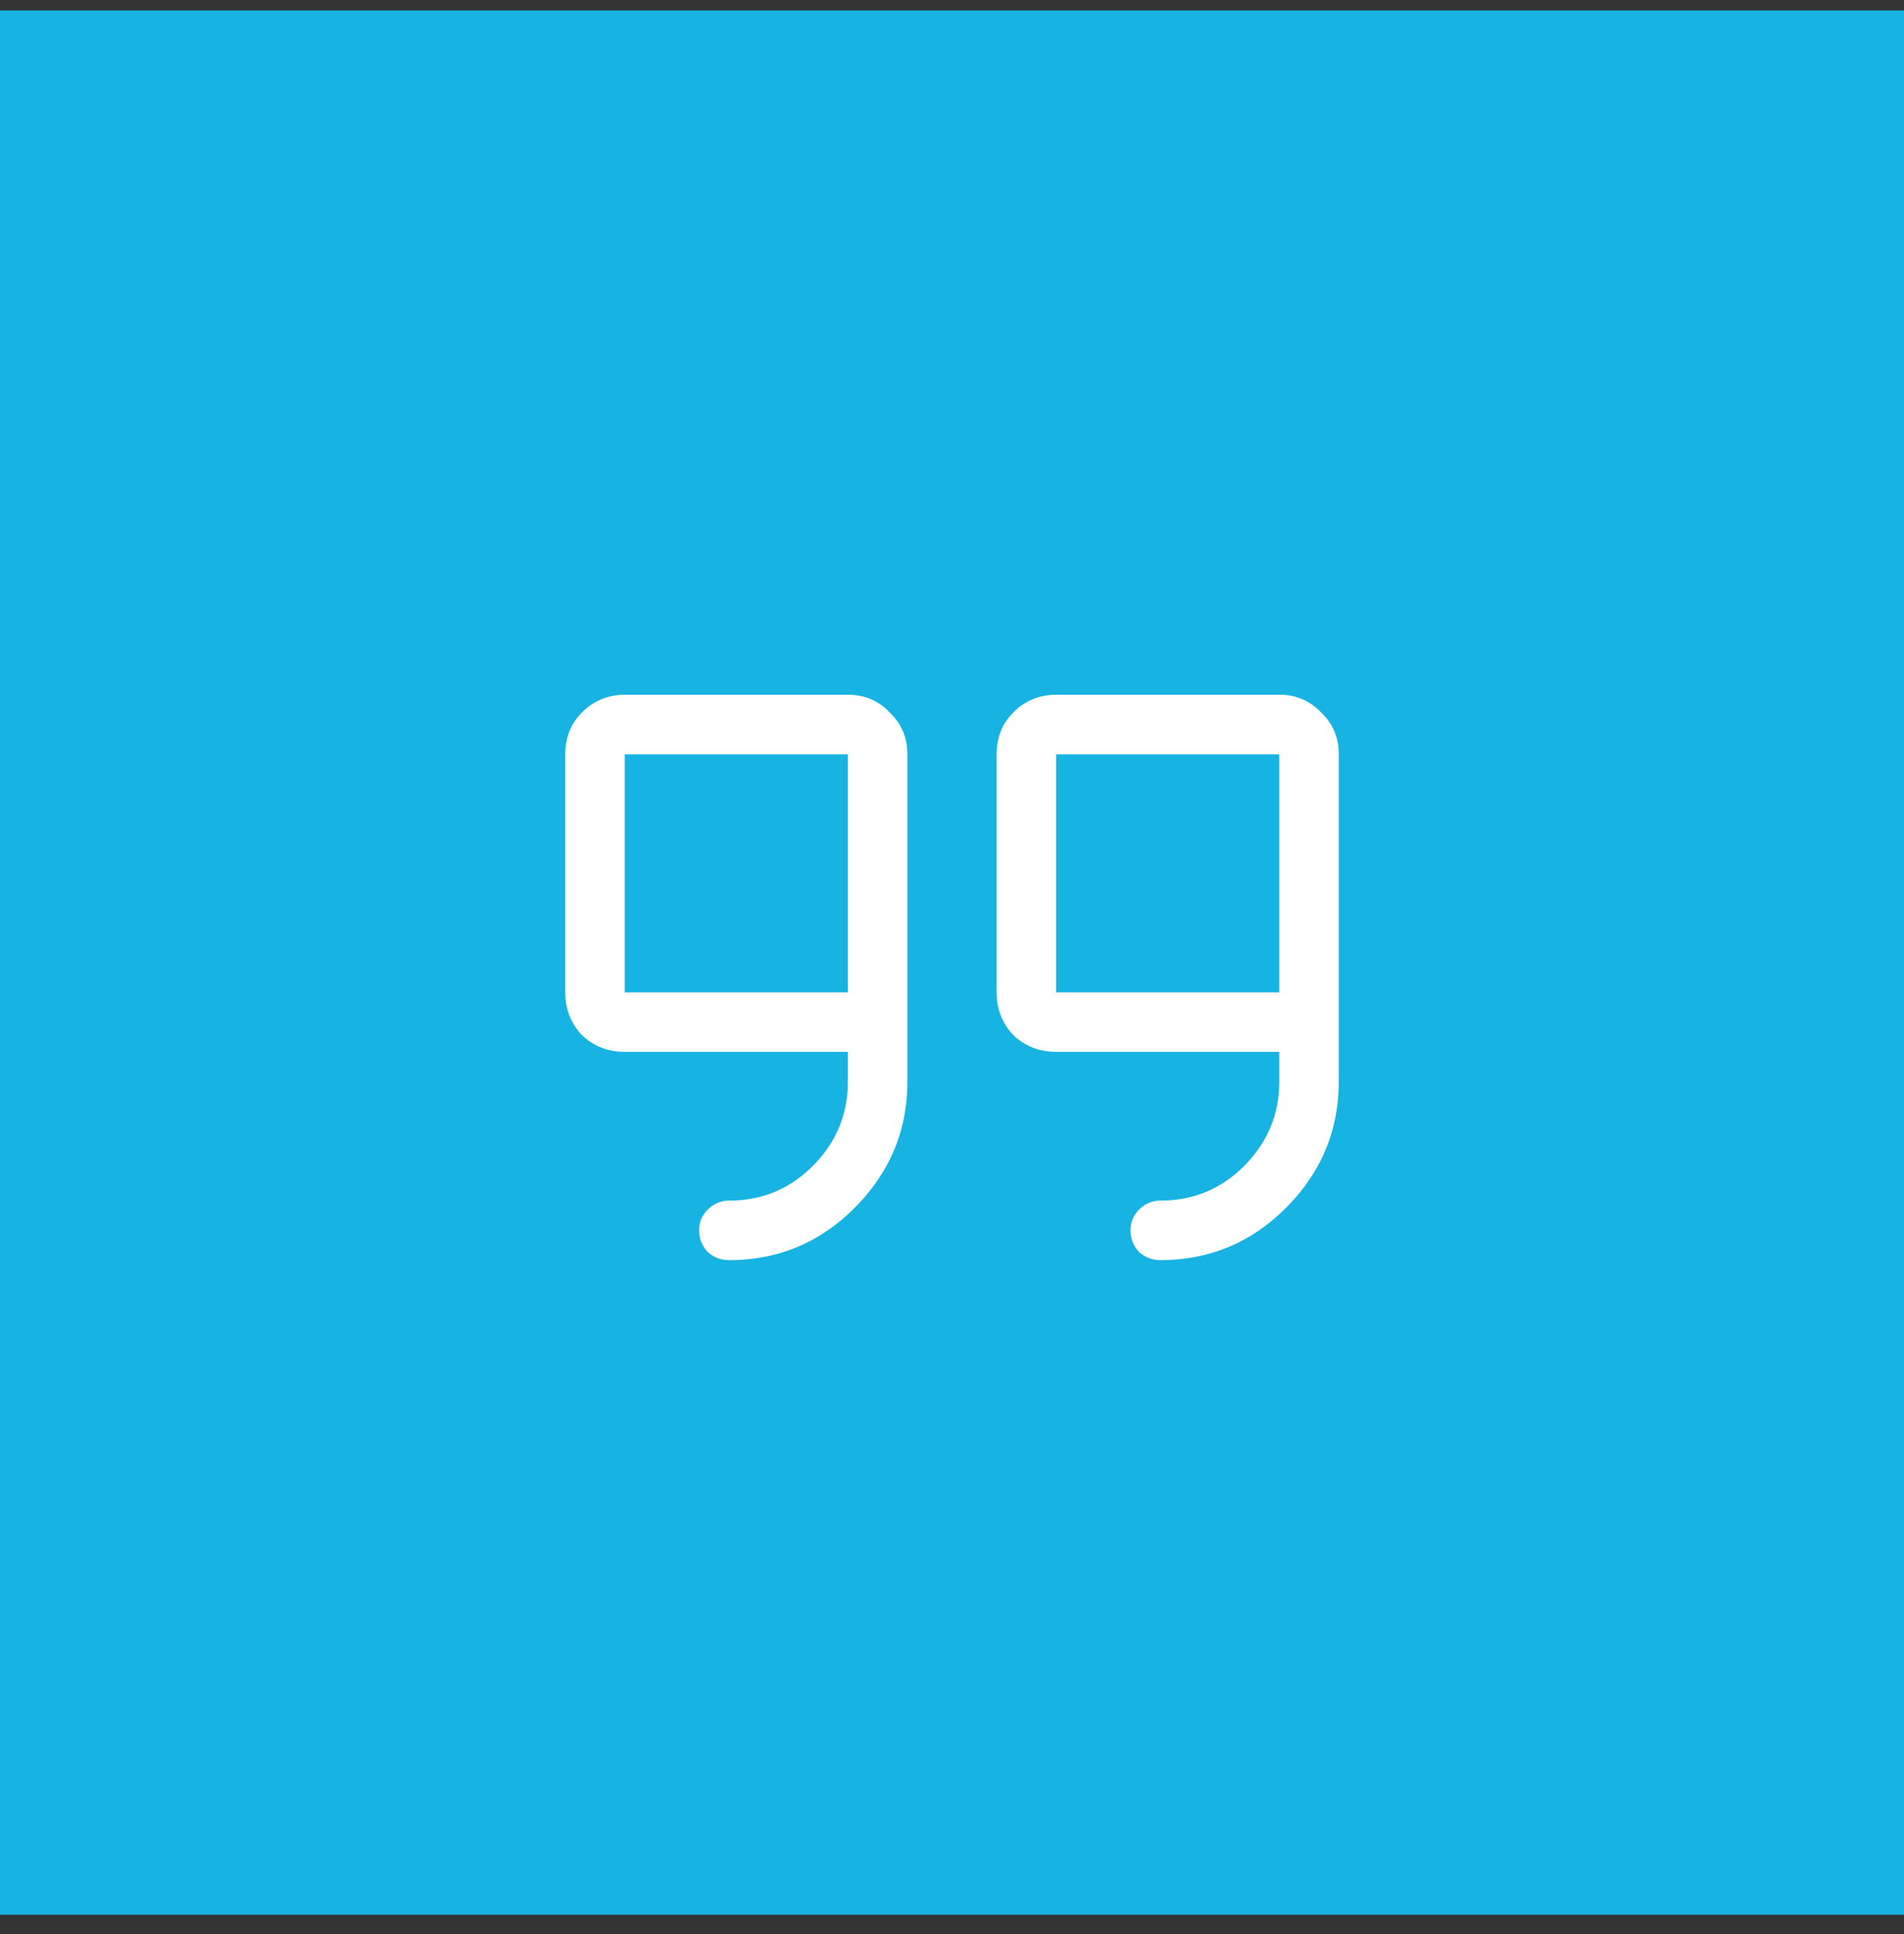 <svg xmlns="http://www.w3.org/2000/svg" viewBox="0 0 64 65">
  <rect x="0" y="0" width="64" height="65" fill="#333333" stroke="none"/>
  <path fill="#17b3e3" d="M0 .351h64v64H0z"/>
  <g fill="#fff">
    <path d="M28.5 23.351H21a1.96 1.96 0 0 0-1.438.594c-.375.375-.562.844-.562 1.406v8c0 .562.188 1.042.562 1.438.396.375.875.562 1.438.562h7.5v1c0 1.104-.396 2.052-1.188 2.844-.771.771-1.708 1.156-2.812 1.156a.99.99 0 0 0-.719.312c-.187.188-.281.417-.281.688s.094.51.281.719c.208.188.448.281.719.281 1.646 0 3.052-.583 4.219-1.75 1.187-1.188 1.781-2.604 1.781-4.25v-11c0-.562-.198-1.031-.594-1.406a1.857 1.857 0 0 0-1.406-.594Zm0 10H21v-8h7.5v8ZM44.406 23.944A1.857 1.857 0 0 0 43 23.35h-7.5a1.96 1.96 0 0 0-1.438.594c-.375.375-.562.844-.562 1.406v8c0 .562.188 1.042.562 1.438.396.375.875.562 1.438.562H43v1c0 1.104-.396 2.052-1.188 2.844-.771.771-1.708 1.156-2.812 1.156a.99.99 0 0 0-.719.312c-.187.188-.281.417-.281.688s.094.51.281.719c.208.188.448.281.719.281 1.646 0 3.052-.583 4.219-1.75C44.406 39.412 45 37.996 45 36.35v-11c0-.562-.198-1.031-.594-1.406ZM43 33.351h-7.5v-8H43v8Z"/>
  </g>
</svg>
